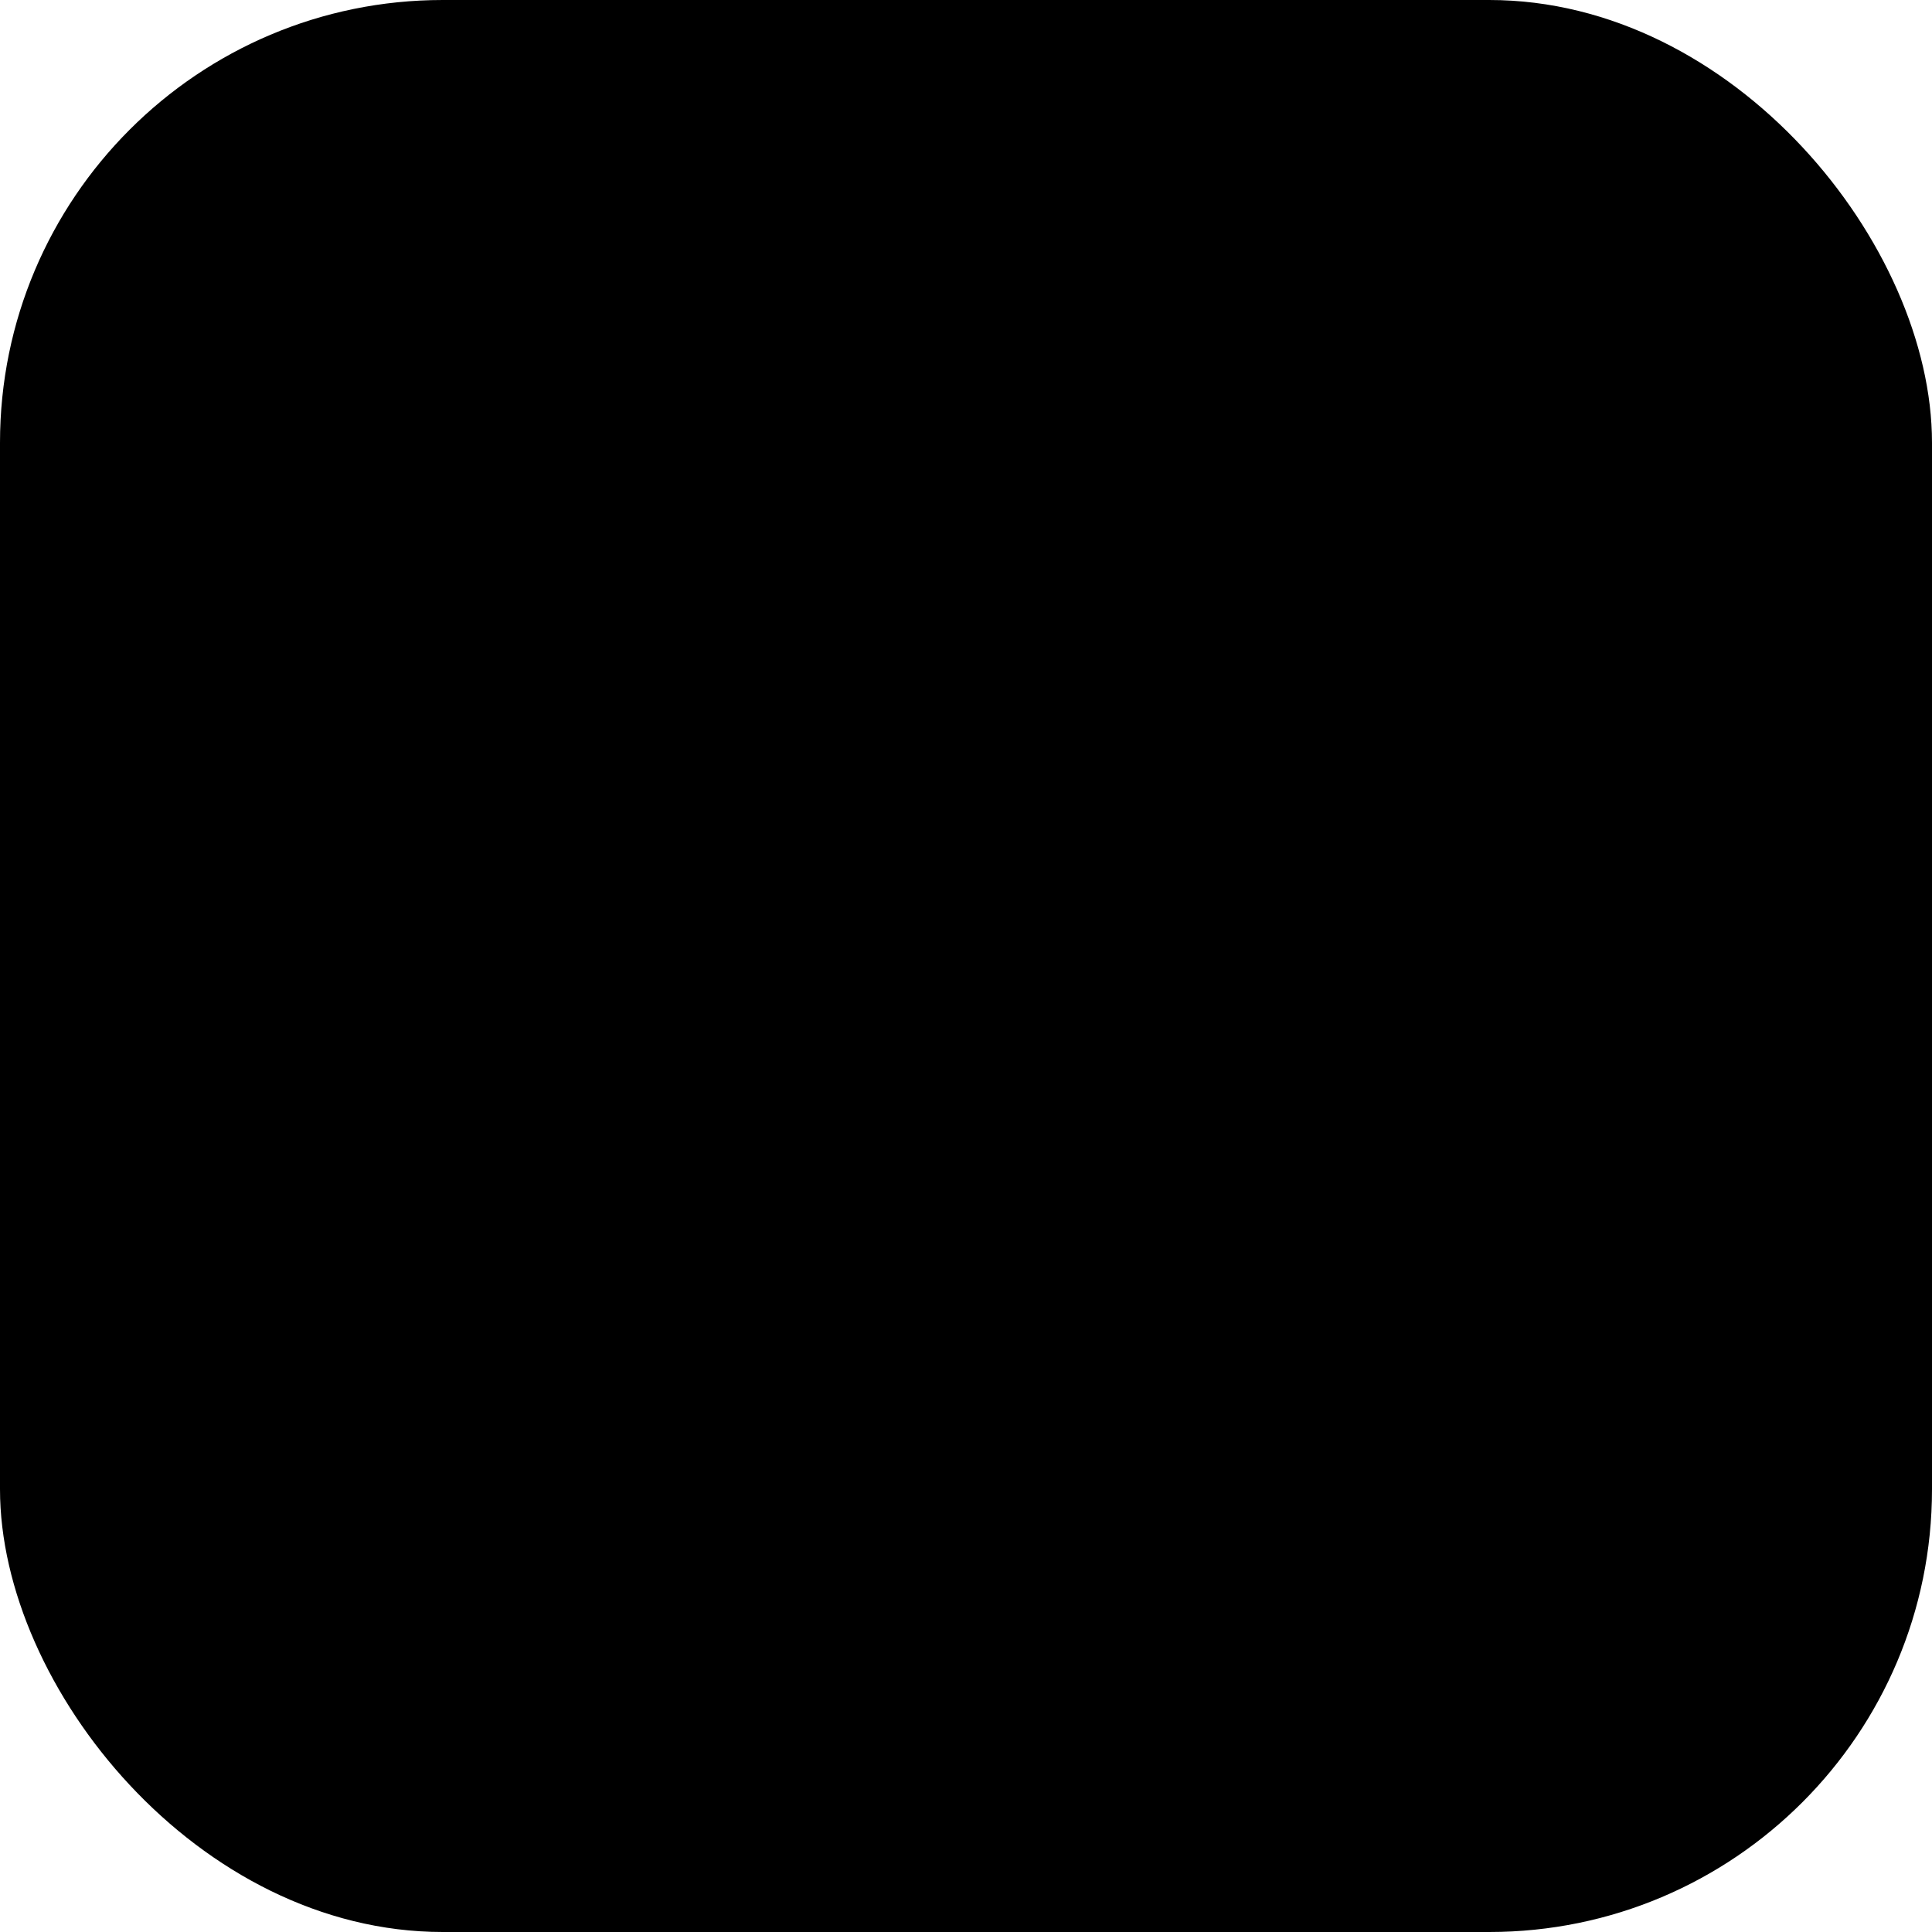<?xml version="1.0" encoding="UTF-8"?> <svg xmlns="http://www.w3.org/2000/svg" width="56" height="56" viewBox="0 0 56 56" fill="none"><rect width="56" height="56" rx="12.833" fill="#D4FFFC" style="fill:#D4FFFC;fill:color(display-p3 0.831 1 0.988);fill-opacity:1;"></rect><path d="M28.044 40C27.175 40 26.436 39.693 25.827 39.08C25.218 38.467 24.913 37.722 24.913 36.847C24.913 36.104 25.14 35.446 25.595 34.871C26.05 34.296 26.629 33.932 27.333 33.779V23.529L21.613 30.473C21.842 30.733 22.015 31.026 22.132 31.353C22.249 31.68 22.308 32.033 22.308 32.412C22.308 33.288 21.996 34.032 21.372 34.645C20.748 35.259 20.001 35.565 19.132 35.565C18.263 35.565 17.523 35.259 16.913 34.647C16.304 34.033 16 33.289 16 32.415C16 31.54 16.304 30.795 16.912 30.18C17.52 29.565 18.259 29.257 19.128 29.256C19.397 29.256 19.654 29.286 19.897 29.345C20.142 29.404 20.375 29.495 20.597 29.619L26.819 22.044C26.251 21.82 25.78 21.446 25.405 20.921C25.032 20.398 24.845 19.809 24.845 19.155C24.845 18.278 25.15 17.533 25.76 16.92C26.369 16.307 27.108 16 27.977 16C28.847 16 29.593 16.307 30.217 16.92C30.841 17.533 31.154 18.278 31.155 19.155C31.155 19.809 30.968 20.398 30.595 20.921C30.22 21.446 29.741 21.82 29.156 22.044L35.403 29.592C35.625 29.486 35.852 29.404 36.085 29.345C36.319 29.286 36.564 29.256 36.821 29.256C37.692 29.256 38.44 29.563 39.064 30.176C39.688 30.788 40 31.531 40 32.405C40 33.28 39.688 34.025 39.064 34.641C38.44 35.257 37.693 35.565 36.824 35.564C35.955 35.563 35.215 35.256 34.605 34.644C33.996 34.032 33.691 33.287 33.692 32.411C33.692 32.039 33.751 31.684 33.868 31.344C33.985 31.004 34.159 30.705 34.388 30.447L28.667 23.528V33.764C29.398 33.912 30.007 34.27 30.493 34.839C30.979 35.408 31.221 36.076 31.221 36.845C31.221 37.722 30.909 38.467 30.285 39.08C29.661 39.693 28.914 40 28.044 40ZM28.055 38.64C28.56 38.64 28.992 38.466 29.351 38.119C29.709 37.771 29.888 37.339 29.888 36.823C29.888 36.306 29.711 35.873 29.356 35.524C29.001 35.175 28.563 35 28.041 35C27.544 35 27.12 35.179 26.771 35.537C26.421 35.896 26.247 36.324 26.247 36.821C26.247 37.319 26.421 37.747 26.771 38.104C27.12 38.462 27.548 38.641 28.055 38.641M19.141 34.231C19.647 34.231 20.079 34.056 20.437 33.708C20.796 33.359 20.975 32.927 20.975 32.412C20.975 31.896 20.798 31.464 20.444 31.113C20.09 30.764 19.652 30.589 19.128 30.589C18.63 30.589 18.207 30.768 17.857 31.127C17.508 31.485 17.333 31.913 17.333 32.411C17.333 32.908 17.508 33.336 17.857 33.693C18.207 34.051 18.635 34.23 19.141 34.231ZM36.833 34.231C37.34 34.231 37.772 34.056 38.129 33.708C38.488 33.36 38.667 32.928 38.667 32.412C38.667 31.896 38.49 31.464 38.136 31.115C37.782 30.765 37.344 30.59 36.821 30.589C36.324 30.589 35.9 30.768 35.551 31.127C35.2 31.485 35.025 31.913 35.025 32.411C35.025 32.908 35.2 33.336 35.551 33.693C35.901 34.051 36.328 34.23 36.833 34.231ZM27.988 20.975C28.494 20.975 28.926 20.8 29.284 20.452C29.642 20.104 29.821 19.672 29.821 19.156C29.821 18.64 29.644 18.208 29.289 17.857C28.935 17.507 28.496 17.332 27.975 17.333C27.477 17.333 27.053 17.512 26.704 17.871C26.355 18.229 26.18 18.657 26.18 19.155C26.18 19.652 26.355 20.08 26.704 20.437C27.053 20.795 27.481 20.974 27.988 20.975Z" fill="black" style="fill:black;fill-opacity:1;"></path></svg> 